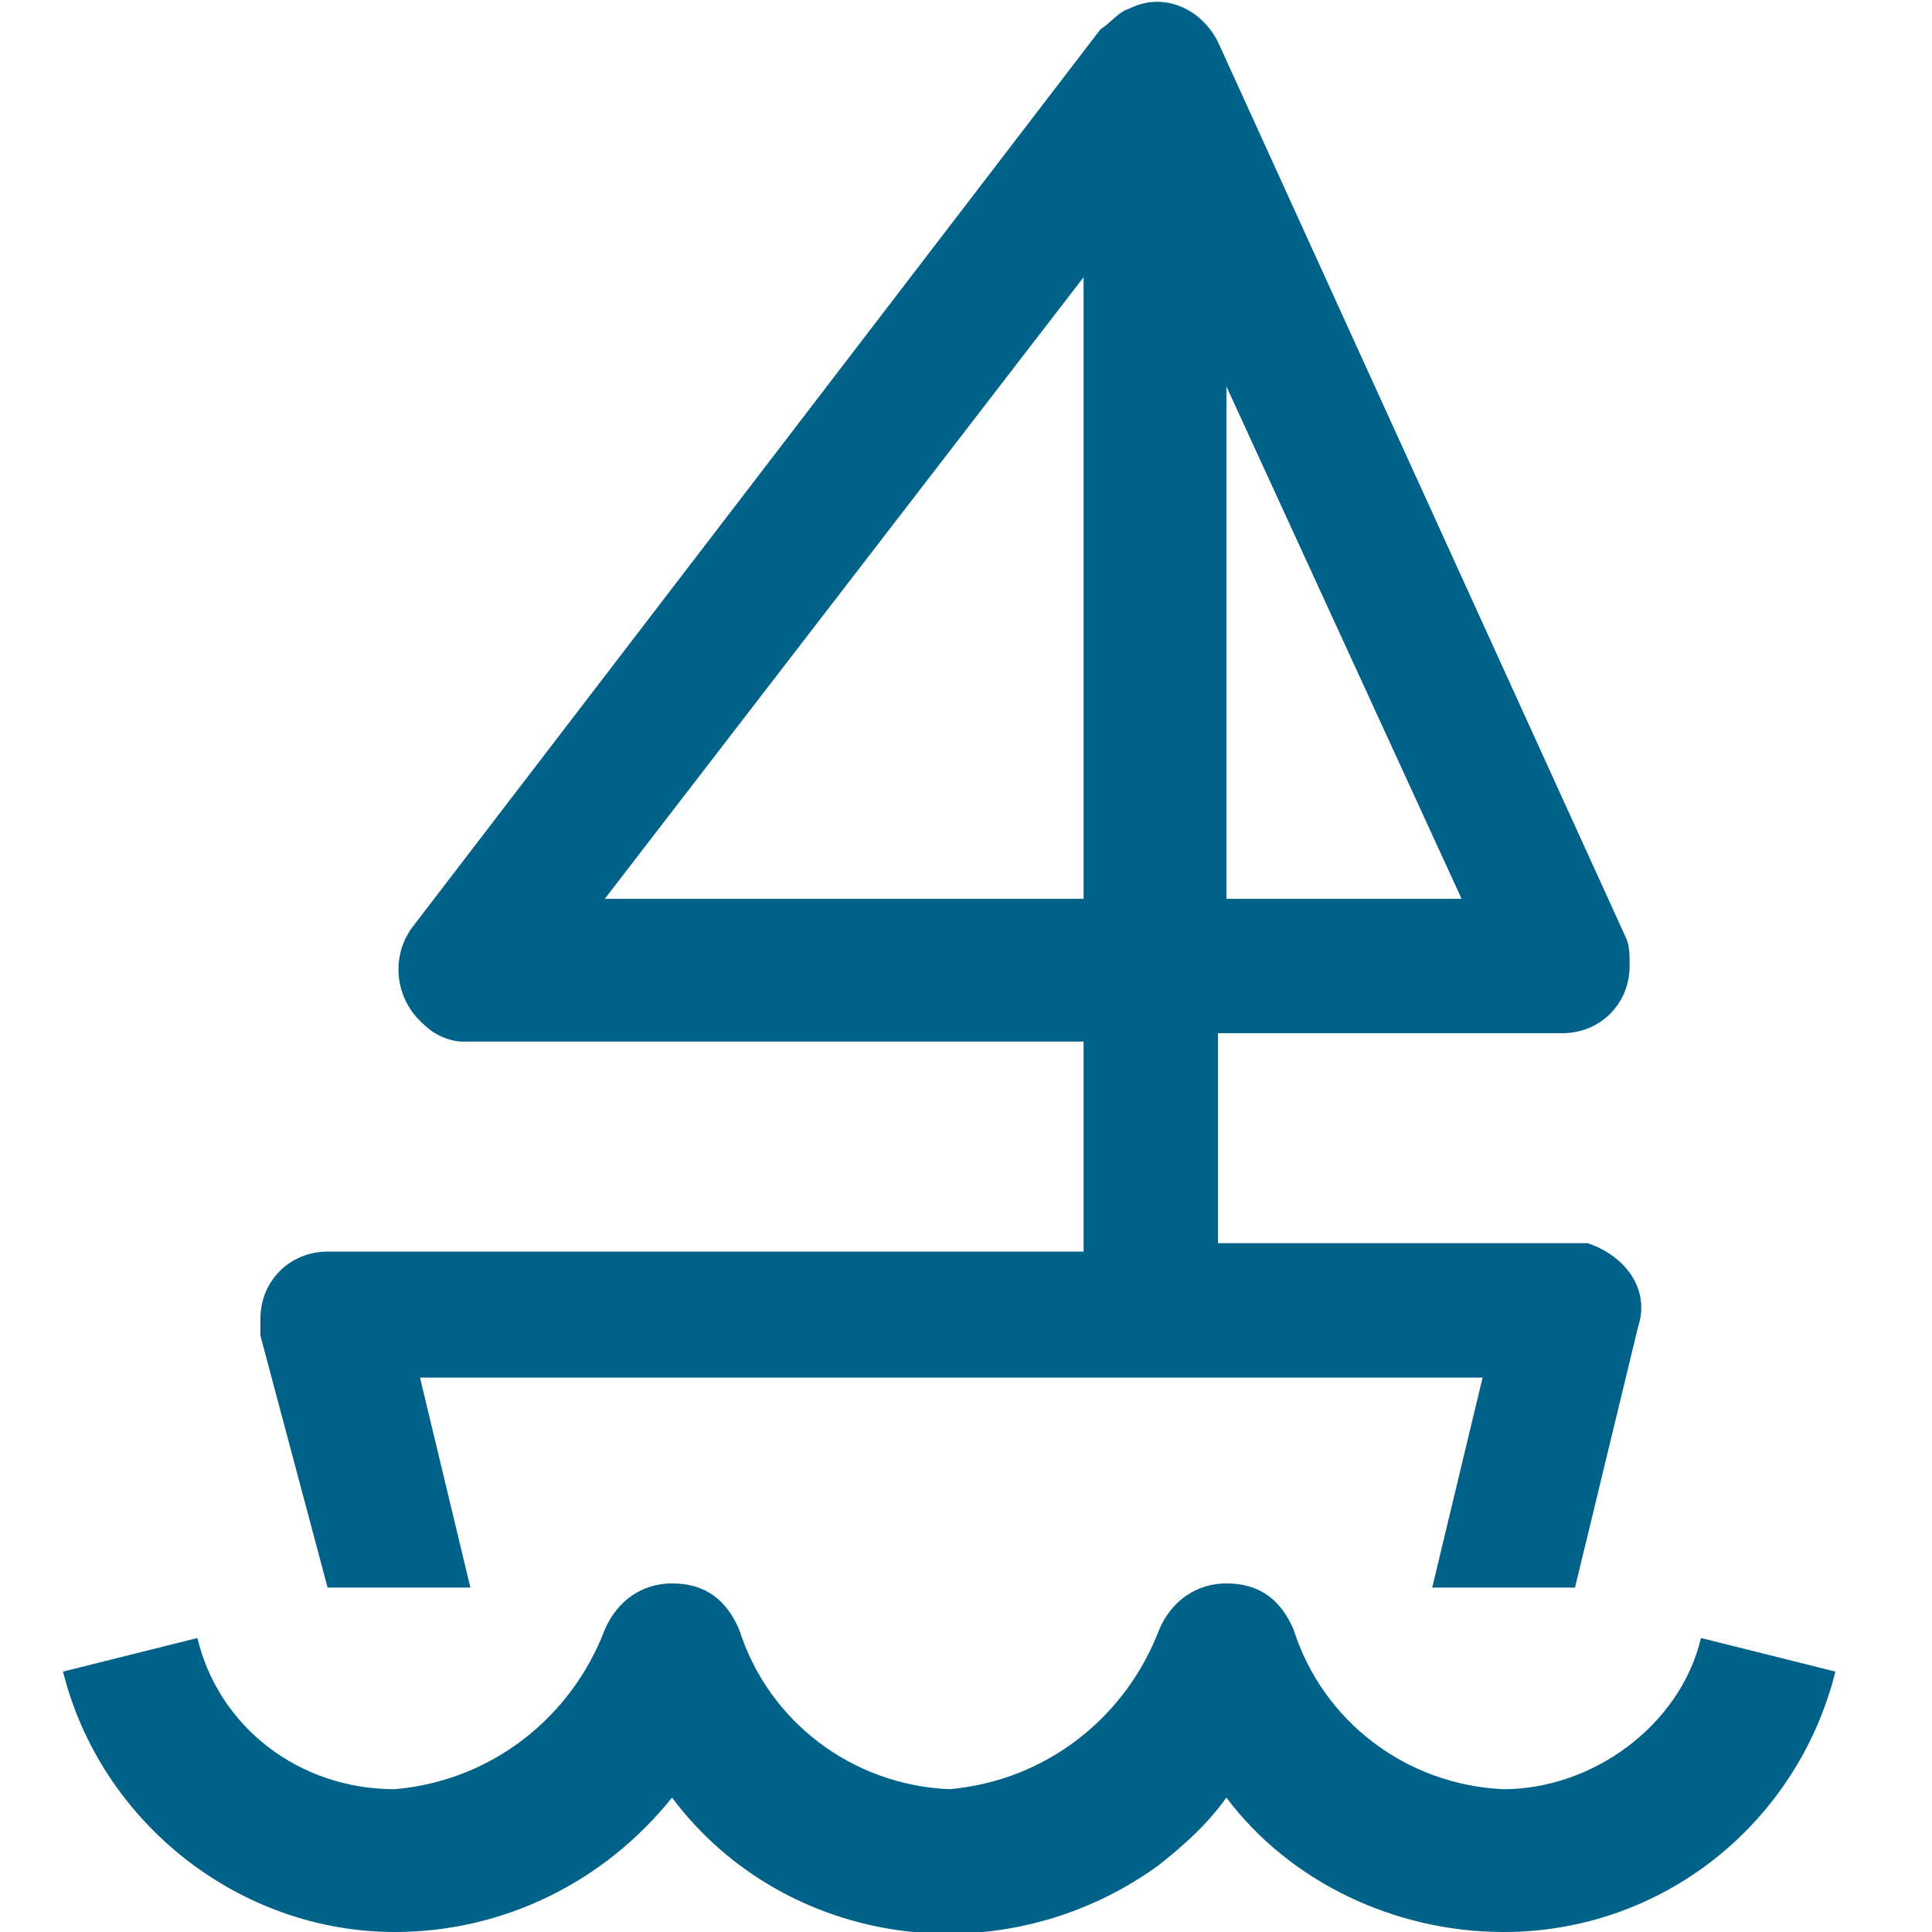 <?xml version="1.0" encoding="utf-8"?>
<!-- Generator: Adobe Illustrator 24.3.0, SVG Export Plug-In . SVG Version: 6.00 Build 0)  -->
<svg version="1.1" id="icon" xmlns="http://www.w3.org/2000/svg" xmlns:xlink="http://www.w3.org/1999/xlink" x="0px" y="0px"
	 viewBox="0 0 46 46" style="enable-background:new 0 0 46 46;" xml:space="preserve">
<style type="text/css">
	.st0{fill:#006288;}
</style>
<g>
	<path class="st0" d="M7.8,37.8h3.4l-1.2-5h25.3l-1.2,5h3.4l1.5-6.2c0.3-0.9-0.3-1.7-1.2-2c-0.1,0-0.3,0-0.4,0H29v-5h8.2
		c0.9,0,1.6-0.7,1.6-1.6c0-0.3,0-0.5-0.1-0.7L29,1c-0.4-0.8-1.3-1.2-2.1-0.8c-0.3,0.1-0.4,0.3-0.7,0.5L9.8,22.1
		c-0.5,0.7-0.4,1.7,0.3,2.3c0.3,0.3,0.7,0.4,0.9,0.4h14.8v5h-18c-0.9,0-1.6,0.7-1.6,1.6c0,0.1,0,0.3,0,0.4L7.8,37.8z M29.2,9.2
		l5.6,12.2h-5.6V9.2z M14.4,21.4L25.8,6.6v14.8H14.4z"/>
	<path class="st0" d="M40.5,39c-0.5,2.1-2.6,3.6-4.7,3.6c-2.3-0.1-4.3-1.6-5-3.8c-0.3-0.7-0.8-1.1-1.6-1.1c-0.7,0-1.3,0.4-1.6,1.1
		c-0.8,2.1-2.7,3.6-5,3.8c-2.3-0.1-4.3-1.6-5-3.8c-0.3-0.7-0.8-1.1-1.6-1.1c-0.7,0-1.3,0.4-1.6,1.1c-0.8,2.1-2.7,3.6-5,3.8
		c-2.3,0-4.2-1.5-4.7-3.6l-3.2,0.8C2.4,43.4,5.7,46,9.4,46c2.6,0,5-1.2,6.6-3.2c2.7,3.6,7.9,4.3,11.6,1.6c0.5-0.4,1.1-0.9,1.6-1.6
		c1.5,2,4,3.2,6.6,3.2c3.8,0,7-2.6,7.9-6.2L40.5,39z"/>
</g>
</svg>
